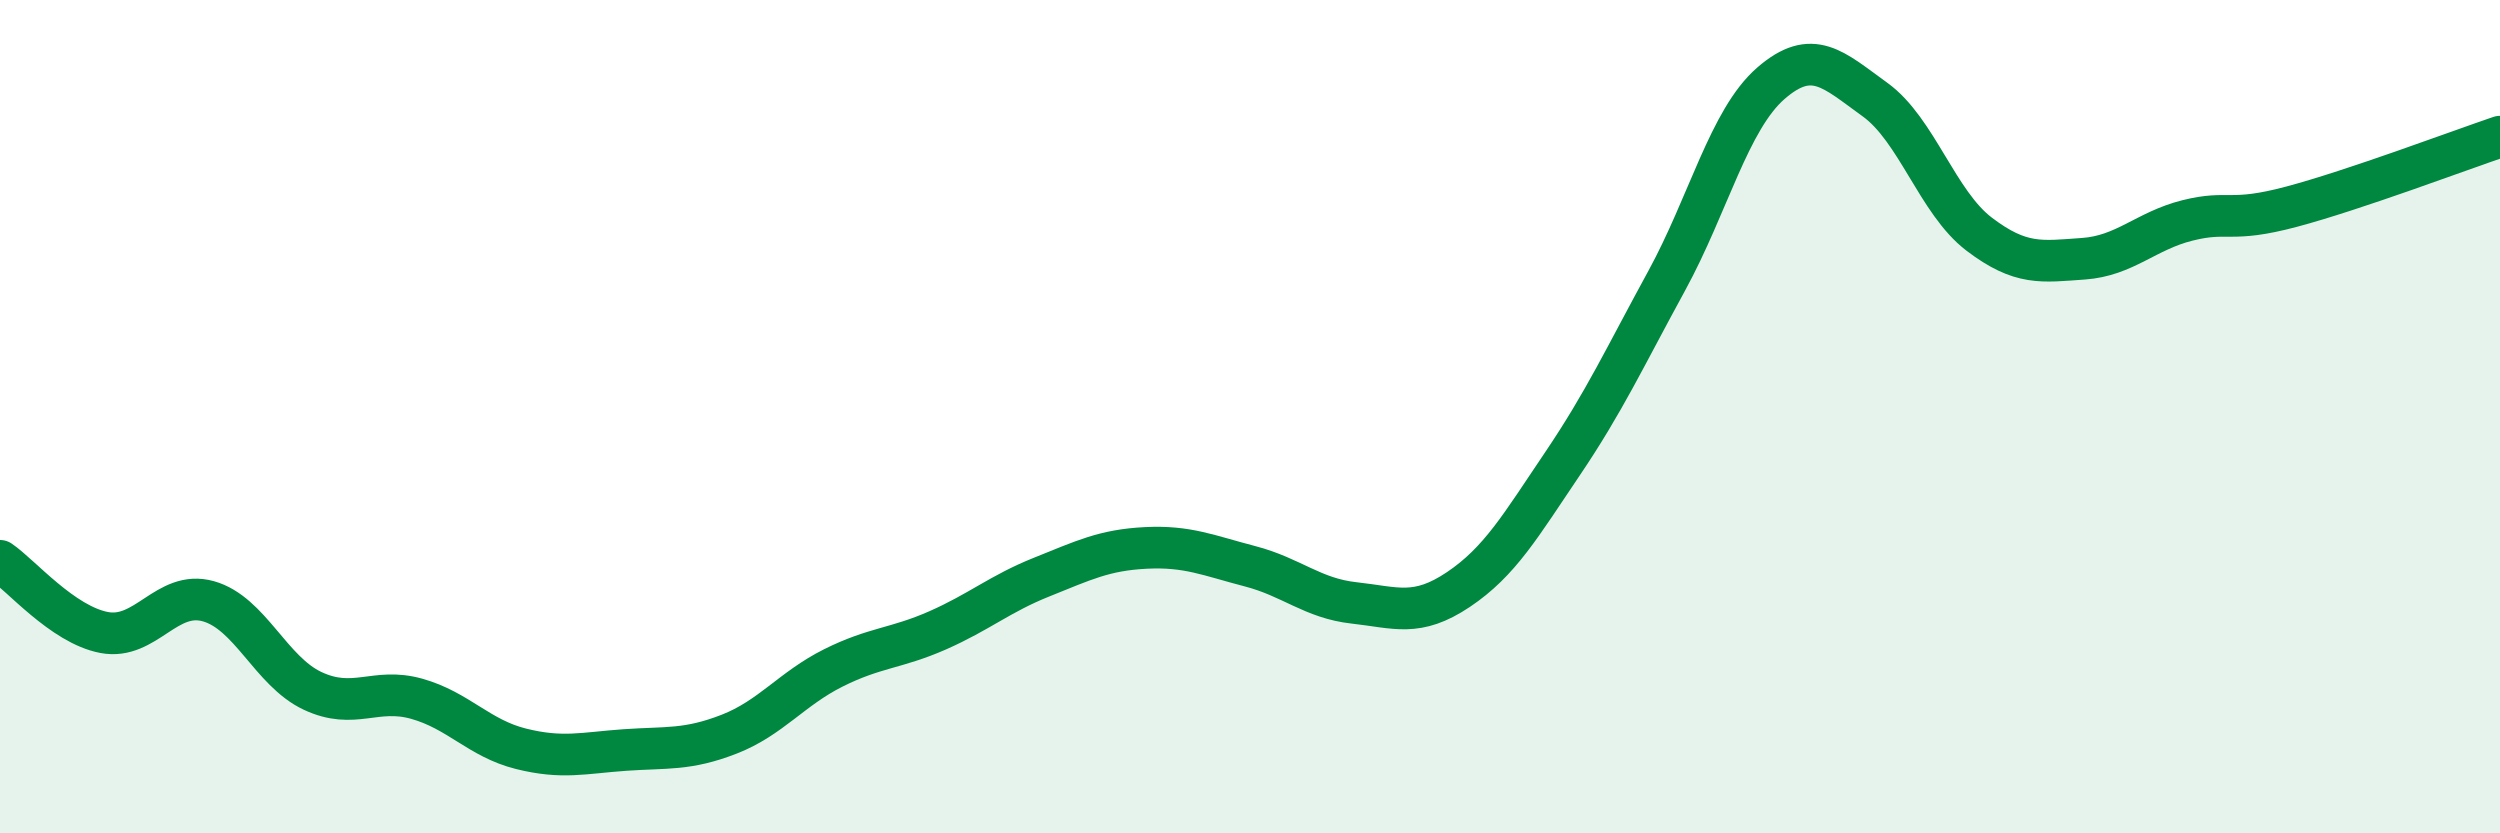 
    <svg width="60" height="20" viewBox="0 0 60 20" xmlns="http://www.w3.org/2000/svg">
      <path
        d="M 0,13.46 C 0.5,13.8 1.5,14.99 2.5,15.18 C 3.5,15.37 4,14.15 5,14.43 C 6,14.71 6.5,16.11 7.5,16.58 C 8.5,17.05 9,16.49 10,16.77 C 11,17.05 11.5,17.72 12.5,17.97 C 13.5,18.22 14,18.07 15,18 C 16,17.93 16.5,18.01 17.5,17.62 C 18.5,17.23 19,16.53 20,16.03 C 21,15.53 21.5,15.57 22.5,15.13 C 23.5,14.69 24,14.25 25,13.85 C 26,13.45 26.5,13.2 27.5,13.15 C 28.5,13.1 29,13.33 30,13.59 C 31,13.85 31.5,14.36 32.5,14.47 C 33.5,14.58 34,14.82 35,14.15 C 36,13.48 36.5,12.61 37.5,11.13 C 38.5,9.65 39,8.57 40,6.74 C 41,4.91 41.5,2.87 42.5,2 C 43.5,1.13 44,1.67 45,2.39 C 46,3.11 46.5,4.86 47.5,5.62 C 48.5,6.38 49,6.28 50,6.21 C 51,6.14 51.5,5.54 52.5,5.29 C 53.5,5.04 53.5,5.36 55,4.96 C 56.5,4.56 59,3.62 60,3.28L60 20L0 20Z"
        fill="#008740"
        opacity="0.1"
        stroke-linecap="round"
        stroke-linejoin="round"
      />
      <path
        d="M 0,13.46 C 0.5,13.8 1.5,14.99 2.5,15.18 C 3.5,15.37 4,14.15 5,14.43 C 6,14.71 6.5,16.11 7.5,16.58 C 8.5,17.05 9,16.49 10,16.77 C 11,17.05 11.5,17.72 12.5,17.97 C 13.5,18.22 14,18.07 15,18 C 16,17.93 16.5,18.01 17.5,17.62 C 18.5,17.23 19,16.53 20,16.03 C 21,15.53 21.5,15.57 22.5,15.13 C 23.5,14.69 24,14.25 25,13.85 C 26,13.45 26.5,13.2 27.5,13.15 C 28.5,13.1 29,13.33 30,13.59 C 31,13.85 31.5,14.36 32.5,14.47 C 33.5,14.58 34,14.82 35,14.15 C 36,13.48 36.5,12.61 37.5,11.13 C 38.5,9.65 39,8.57 40,6.74 C 41,4.91 41.5,2.87 42.5,2 C 43.5,1.13 44,1.67 45,2.39 C 46,3.11 46.5,4.86 47.5,5.62 C 48.5,6.38 49,6.28 50,6.21 C 51,6.14 51.5,5.54 52.5,5.29 C 53.5,5.04 53.5,5.36 55,4.96 C 56.5,4.56 59,3.62 60,3.28"
        stroke="#008740"
        stroke-width="1"
        fill="none"
        stroke-linecap="round"
        stroke-linejoin="round"
      />
    </svg>
  